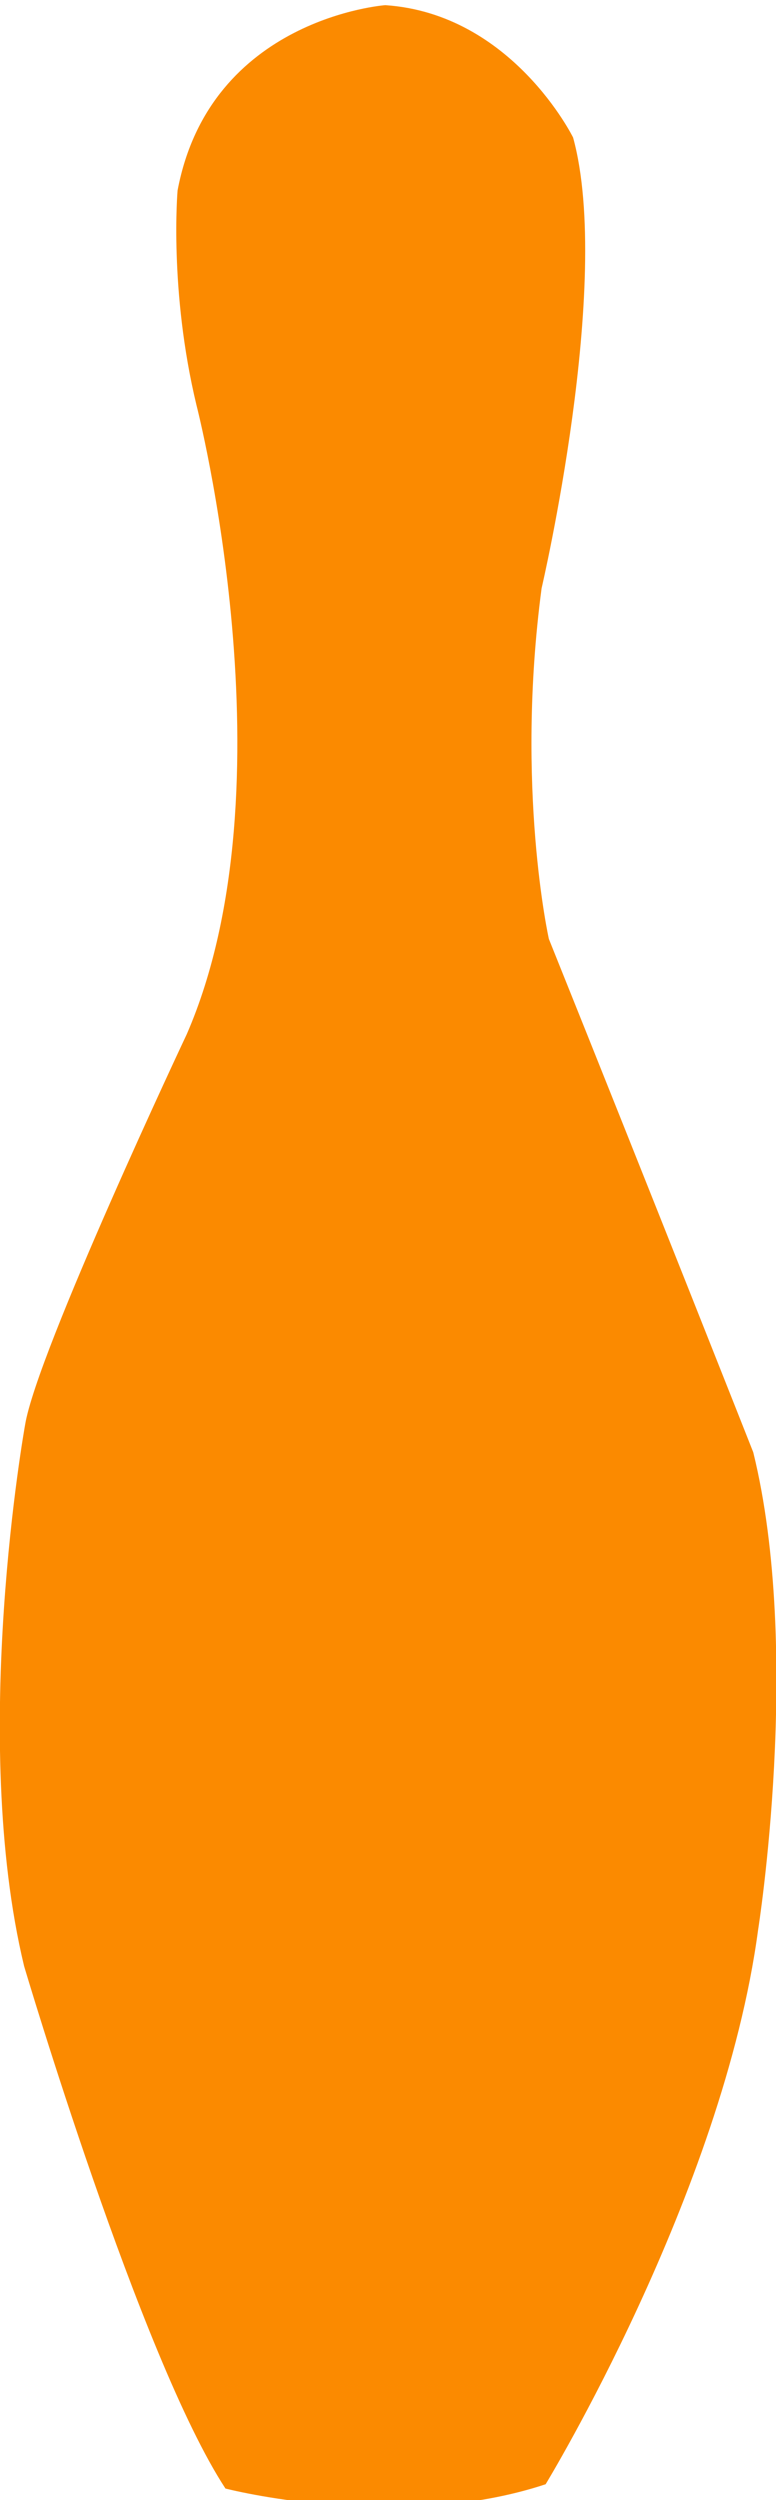 <?xml version="1.0" encoding="UTF-8" standalone="no"?>
<!-- Created with Inkscape (http://www.inkscape.org/) -->
<svg
    xmlns:inkscape="http://www.inkscape.org/namespaces/inkscape"
    xmlns:rdf="http://www.w3.org/1999/02/22-rdf-syntax-ns#"
    xmlns="http://www.w3.org/2000/svg"
    xmlns:cc="http://creativecommons.org/ns#"
    xmlns:dc="http://purl.org/dc/elements/1.1/"
    xmlns:sodipodi="http://sodipodi.sourceforge.net/DTD/sodipodi-0.dtd"
    xmlns:svg="http://www.w3.org/2000/svg"
    xmlns:ns1="http://sozi.baierouge.fr"
    xmlns:xlink="http://www.w3.org/1999/xlink"
    id="svg3265"
    sodipodi:docname="easter egg green.svg"
    viewBox="0 0 27.607 88.854"
    version="1.1"
    inkscape:version="0.47 r22583"
  >
  <sodipodi:namedview
      id="base"
      bordercolor="#666666"
      inkscape:pageshadow="2"
      inkscape:window-y="312"
      pagecolor="#ffffff"
      inkscape:window-height="776"
      inkscape:window-maximized="0"
      inkscape:zoom="1.979899"
      inkscape:window-x="214"
      showgrid="false"
      borderopacity="1.0"
      inkscape:current-layer="layer1"
      inkscape:cx="61.343808"
      inkscape:cy="36.472007"
      inkscape:window-width="1097"
      inkscape:pageopacity="0.0"
      inkscape:document-units="px"
  />
  <g
      id="layer1"
      inkscape:label="Layer 1"
      inkscape:groupmode="layer"
      transform="translate(-462.15 -824.44)"
    >
    <g
        id="g5208"
        transform="matrix(.353 .433 -.433 .353 535.06 601.13)"
      >
      <path
          id="path5210"
          style="fill:#fb8a00"
          d="m243.11 334.92s-6.419 9.158 0.778 17.701c0 0 4.572 4.441 11.343 7.696 0 0 22.717 10.457 30.628 25.763 0 0 9.651 20.184 12.757 23.686 0 0 13.104 15.302 26.65 21.808 0 0 24.041 10.044 33.862 11.062 0 0 9.138-6.71 12.672-15.975 0 0-7.216-20.441-18.777-32.763 0 0-11.942-13.374-23.752-18.968 0 0-17.127-5.441-33.534-10.546 0 0-8.808-4.407-17.587-13.74 0 0-12.204-15.809-20.956-19.672 0-0.001-8.554-1.97-14.084 3.948z"
      />
    </g
    >
  </g
  >
</svg
>
